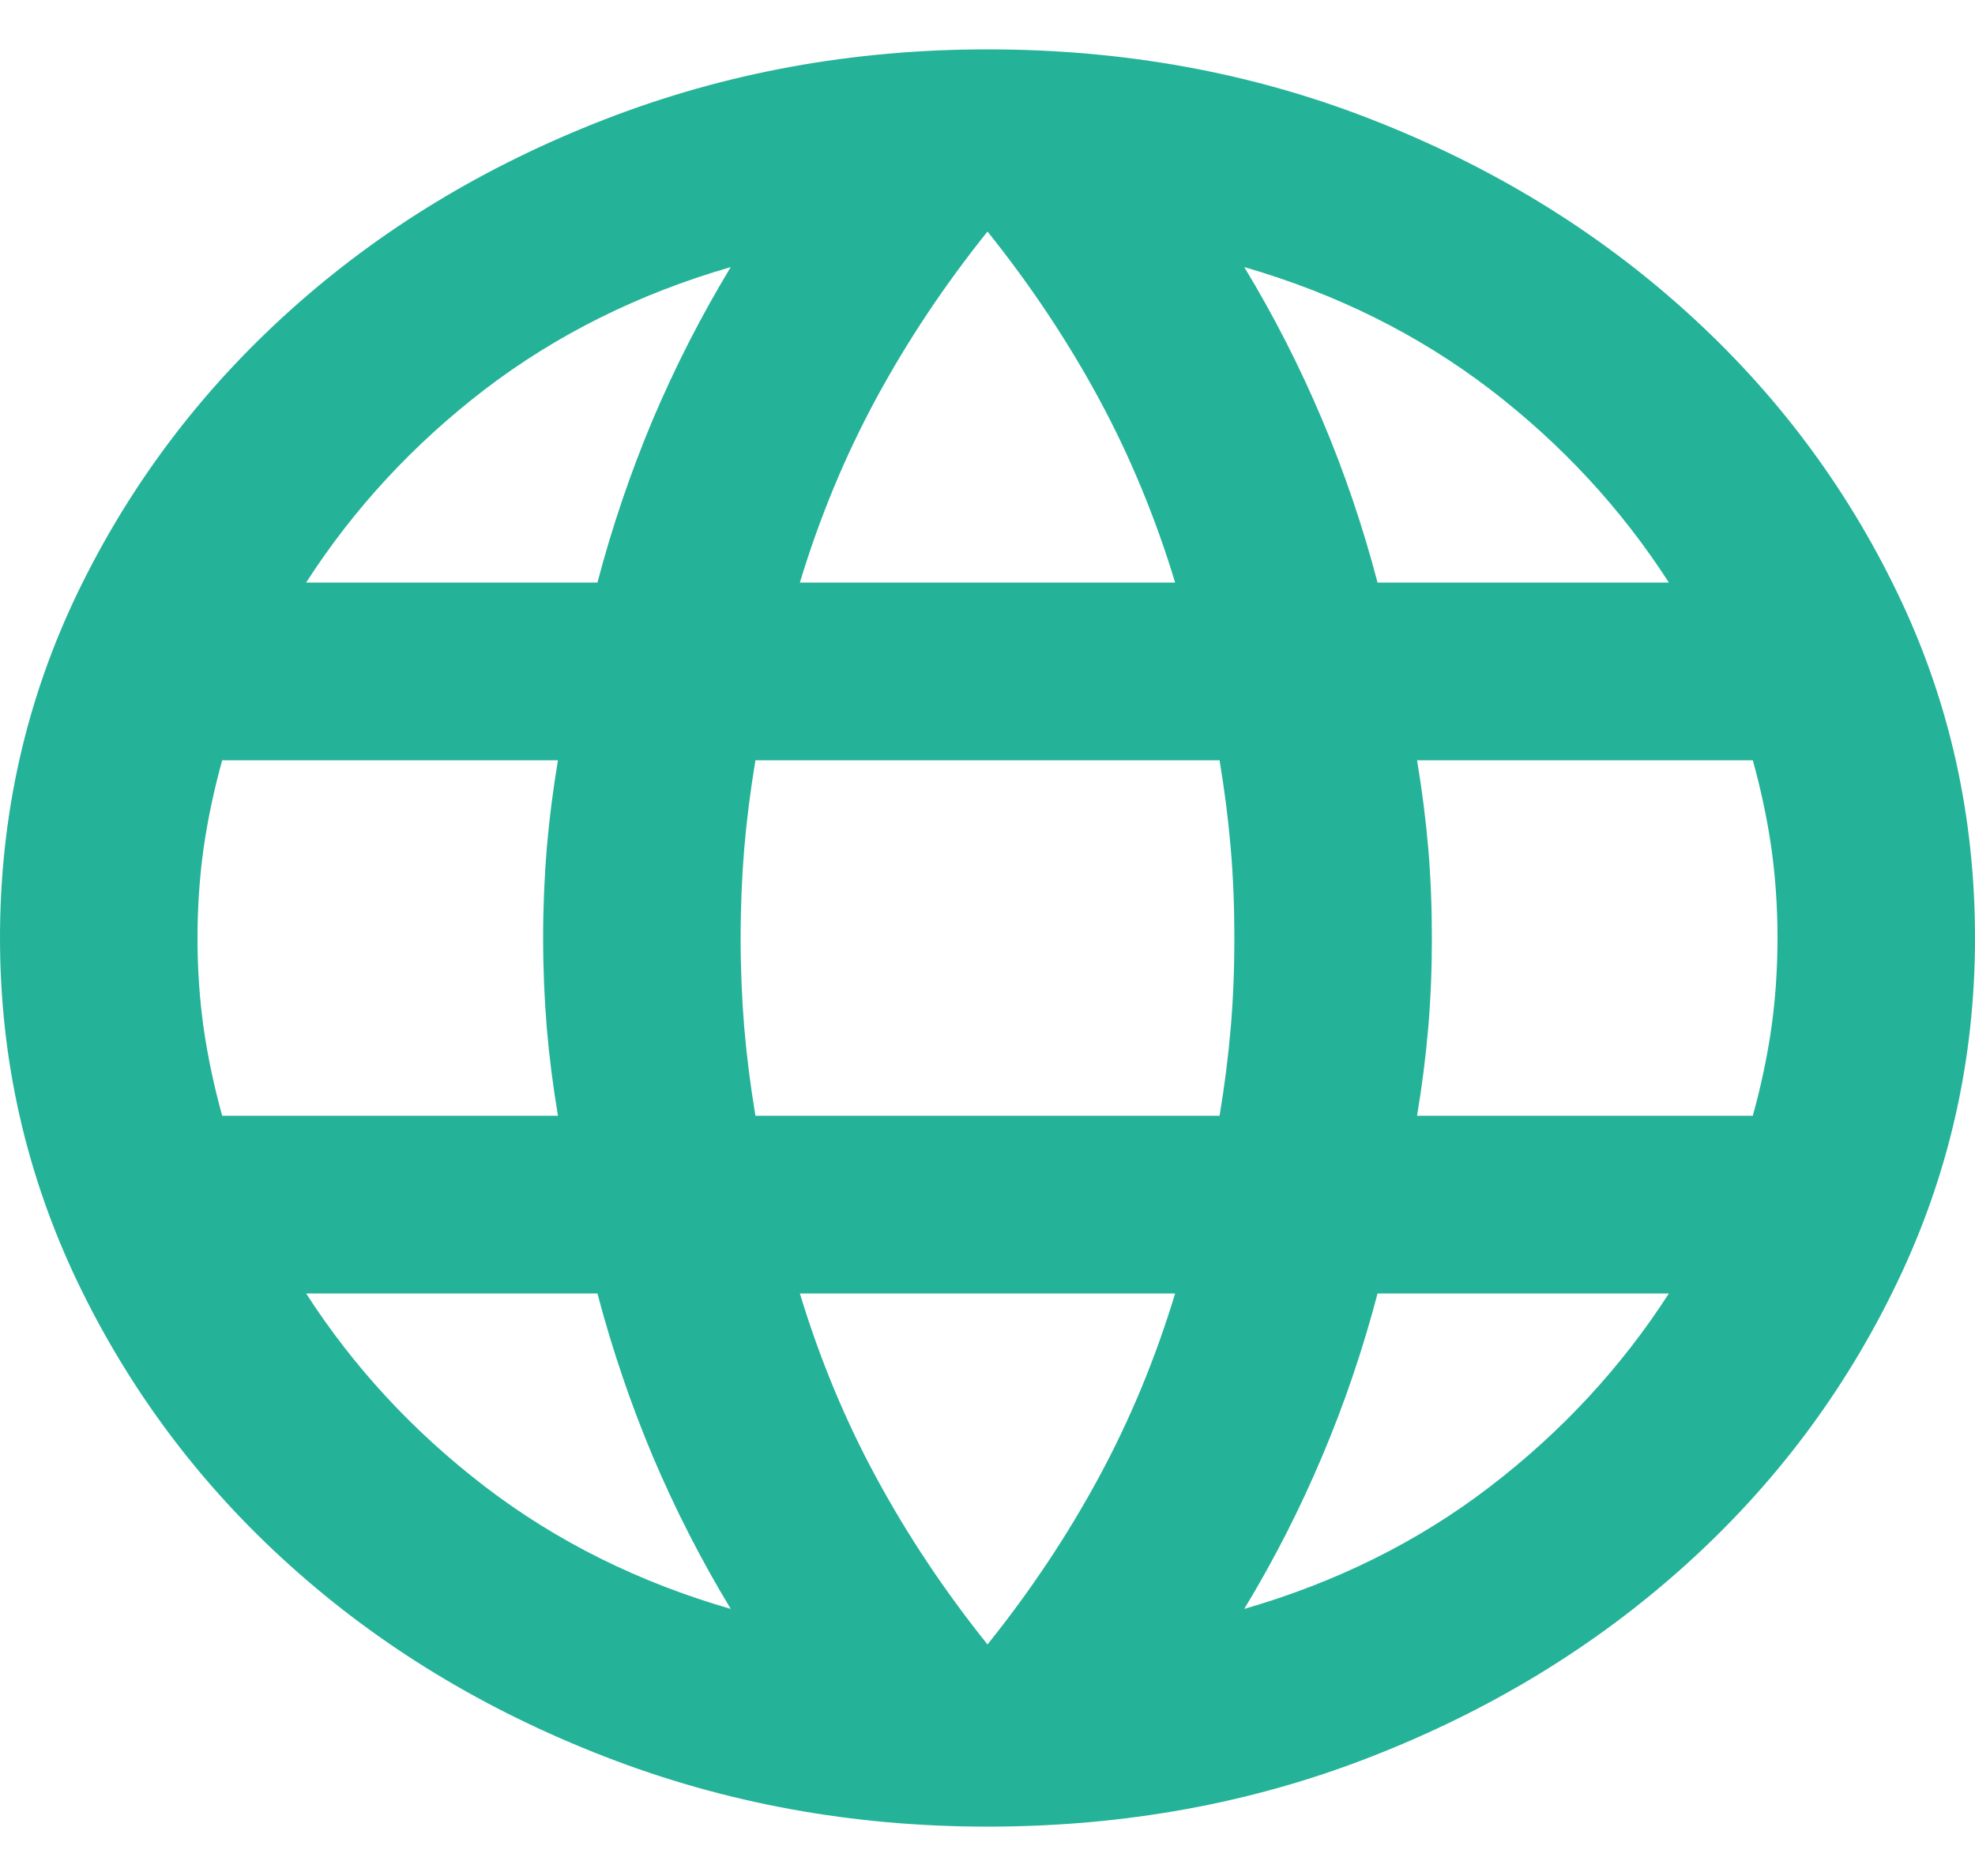 <svg width="20" height="19" viewBox="0 0 20 19" fill="none" xmlns="http://www.w3.org/2000/svg">
<path d="M10 18.5C8.633 18.5 7.342 18.264 6.125 17.791C4.908 17.319 3.846 16.674 2.938 15.856C2.029 15.039 1.312 14.082 0.787 12.988C0.263 11.893 0 10.73 0 9.5C0 8.255 0.263 7.089 0.787 6.001C1.312 4.914 2.029 3.961 2.938 3.144C3.846 2.326 4.908 1.681 6.125 1.209C7.342 0.736 8.633 0.5 10 0.5C11.383 0.5 12.679 0.736 13.887 1.209C15.096 1.681 16.154 2.326 17.062 3.144C17.971 3.961 18.688 4.914 19.212 6.001C19.738 7.089 20 8.255 20 9.5C20 10.73 19.738 11.893 19.212 12.988C18.688 14.082 17.971 15.039 17.062 15.856C16.154 16.674 15.096 17.319 13.887 17.791C12.679 18.264 11.383 18.5 10 18.5ZM10 16.655C10.433 16.115 10.808 15.553 11.125 14.967C11.442 14.383 11.7 13.76 11.9 13.1H8.1C8.3 13.76 8.558 14.383 8.875 14.967C9.192 15.553 9.567 16.115 10 16.655ZM7.4 16.295C7.1 15.8 6.838 15.286 6.612 14.754C6.388 14.221 6.2 13.67 6.05 13.1H3.1C3.583 13.85 4.188 14.502 4.912 15.057C5.638 15.613 6.467 16.025 7.4 16.295ZM12.6 16.295C13.533 16.025 14.363 15.613 15.088 15.057C15.812 14.502 16.417 13.85 16.9 13.1H13.95C13.8 13.67 13.613 14.221 13.387 14.754C13.162 15.286 12.9 15.8 12.6 16.295ZM2.25 11.3H5.65C5.6 11 5.562 10.704 5.537 10.411C5.513 10.119 5.5 9.815 5.5 9.5C5.5 9.185 5.513 8.881 5.537 8.589C5.562 8.296 5.6 8 5.65 7.7H2.25C2.167 8 2.104 8.296 2.062 8.589C2.021 8.881 2 9.185 2 9.5C2 9.815 2.021 10.119 2.062 10.411C2.104 10.704 2.167 11 2.25 11.3ZM7.65 11.3H12.35C12.4 11 12.438 10.704 12.463 10.411C12.488 10.119 12.5 9.815 12.5 9.5C12.5 9.185 12.488 8.881 12.463 8.589C12.438 8.296 12.4 8 12.35 7.7H7.65C7.6 8 7.562 8.296 7.537 8.589C7.513 8.881 7.5 9.185 7.5 9.5C7.5 9.815 7.513 10.119 7.537 10.411C7.562 10.704 7.6 11 7.65 11.3ZM14.35 11.3H17.75C17.833 11 17.896 10.704 17.938 10.411C17.979 10.119 18 9.815 18 9.5C18 9.185 17.979 8.881 17.938 8.589C17.896 8.296 17.833 8 17.75 7.7H14.35C14.4 8 14.438 8.296 14.463 8.589C14.488 8.881 14.5 9.185 14.5 9.5C14.5 9.815 14.488 10.119 14.463 10.411C14.438 10.704 14.4 11 14.35 11.3ZM13.95 5.9H16.9C16.417 5.15 15.812 4.497 15.088 3.942C14.363 3.388 13.533 2.975 12.6 2.705C12.9 3.2 13.162 3.714 13.387 4.246C13.613 4.779 13.8 5.33 13.95 5.9ZM8.1 5.9H11.9C11.7 5.24 11.442 4.617 11.125 4.032C10.808 3.447 10.433 2.885 10 2.345C9.567 2.885 9.192 3.447 8.875 4.032C8.558 4.617 8.3 5.24 8.1 5.9ZM3.1 5.9H6.05C6.2 5.33 6.388 4.779 6.612 4.246C6.838 3.714 7.1 3.2 7.4 2.705C6.467 2.975 5.638 3.388 4.912 3.942C4.188 4.497 3.583 5.15 3.1 5.9Z" fill="#24B398"/>
</svg>
